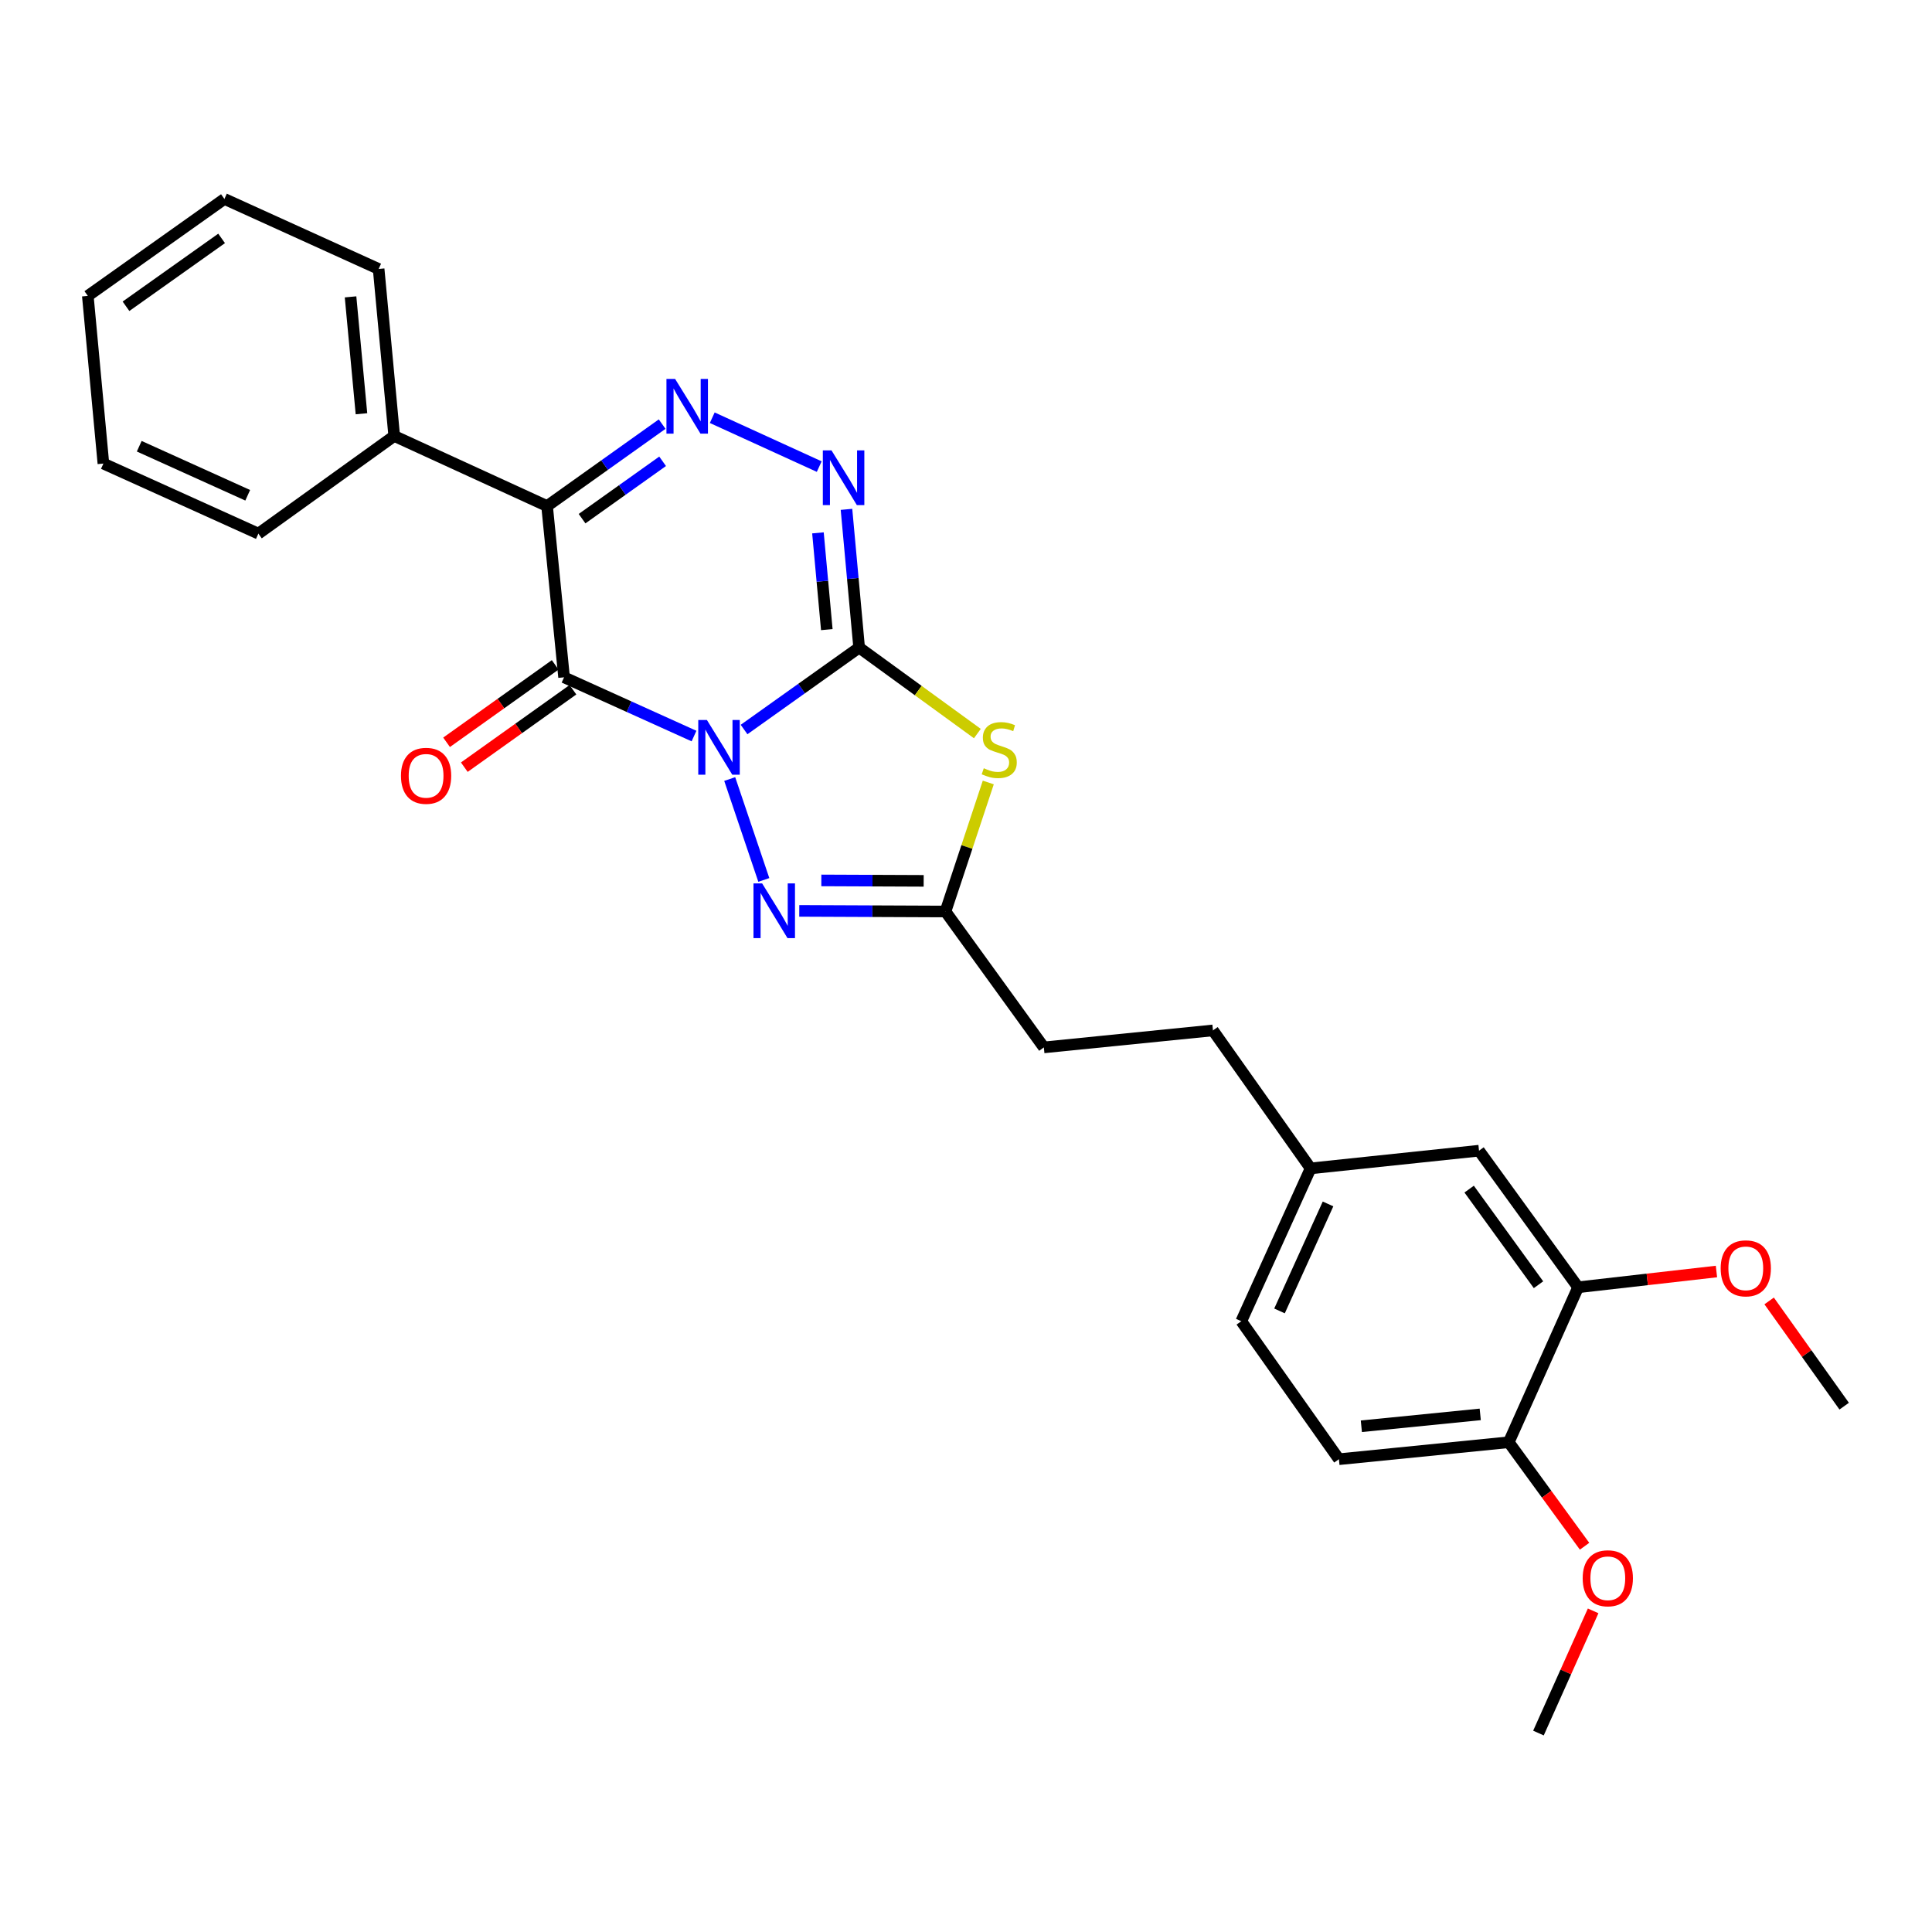 <?xml version='1.0' encoding='iso-8859-1'?>
<svg version='1.1' baseProfile='full'
              xmlns='http://www.w3.org/2000/svg'
                      xmlns:rdkit='http://www.rdkit.org/xml'
                      xmlns:xlink='http://www.w3.org/1999/xlink'
                  xml:space='preserve'
width='1000px' height='1000px' viewBox='0 0 1000 1000'>
<!-- END OF HEADER -->
<rect style='opacity:1.0;fill:#FFFFFF;stroke:none' width='1000' height='1000' x='0' y='0'> </rect>
<path class='bond-0' d='M 385.126,377.6 L 414.906,356.392' style='fill:none;fill-rule:evenodd;stroke:#0000FF;stroke-width:6px;stroke-linecap:butt;stroke-linejoin:miter;stroke-opacity:1' />
<path class='bond-0' d='M 414.906,356.392 L 444.687,335.184' style='fill:none;fill-rule:evenodd;stroke:#000000;stroke-width:6px;stroke-linecap:butt;stroke-linejoin:miter;stroke-opacity:1' />
<path class='bond-1' d='M 359.219,380.982 L 325.591,365.776' style='fill:none;fill-rule:evenodd;stroke:#0000FF;stroke-width:6px;stroke-linecap:butt;stroke-linejoin:miter;stroke-opacity:1' />
<path class='bond-1' d='M 325.591,365.776 L 291.962,350.57' style='fill:none;fill-rule:evenodd;stroke:#000000;stroke-width:6px;stroke-linecap:butt;stroke-linejoin:miter;stroke-opacity:1' />
<path class='bond-5' d='M 377.699,403.226 L 395.35,455.457' style='fill:none;fill-rule:evenodd;stroke:#0000FF;stroke-width:6px;stroke-linecap:butt;stroke-linejoin:miter;stroke-opacity:1' />
<path class='bond-3' d='M 444.687,335.184 L 475.285,357.437' style='fill:none;fill-rule:evenodd;stroke:#000000;stroke-width:6px;stroke-linecap:butt;stroke-linejoin:miter;stroke-opacity:1' />
<path class='bond-3' d='M 475.285,357.437 L 505.883,379.69' style='fill:none;fill-rule:evenodd;stroke:#CCCC00;stroke-width:6px;stroke-linecap:butt;stroke-linejoin:miter;stroke-opacity:1' />
<path class='bond-6' d='M 444.687,335.184 L 441.411,299.412' style='fill:none;fill-rule:evenodd;stroke:#000000;stroke-width:6px;stroke-linecap:butt;stroke-linejoin:miter;stroke-opacity:1' />
<path class='bond-6' d='M 441.411,299.412 L 438.136,263.639' style='fill:none;fill-rule:evenodd;stroke:#0000FF;stroke-width:6px;stroke-linecap:butt;stroke-linejoin:miter;stroke-opacity:1' />
<path class='bond-6' d='M 427.954,325.895 L 425.661,300.854' style='fill:none;fill-rule:evenodd;stroke:#000000;stroke-width:6px;stroke-linecap:butt;stroke-linejoin:miter;stroke-opacity:1' />
<path class='bond-6' d='M 425.661,300.854 L 423.368,275.813' style='fill:none;fill-rule:evenodd;stroke:#0000FF;stroke-width:6px;stroke-linecap:butt;stroke-linejoin:miter;stroke-opacity:1' />
<path class='bond-2' d='M 291.962,350.57 L 283.166,261.937' style='fill:none;fill-rule:evenodd;stroke:#000000;stroke-width:6px;stroke-linecap:butt;stroke-linejoin:miter;stroke-opacity:1' />
<path class='bond-8' d='M 287.371,344.131 L 259.258,364.171' style='fill:none;fill-rule:evenodd;stroke:#000000;stroke-width:6px;stroke-linecap:butt;stroke-linejoin:miter;stroke-opacity:1' />
<path class='bond-8' d='M 259.258,364.171 L 231.144,384.212' style='fill:none;fill-rule:evenodd;stroke:#FF0000;stroke-width:6px;stroke-linecap:butt;stroke-linejoin:miter;stroke-opacity:1' />
<path class='bond-8' d='M 296.552,357.01 L 268.439,377.05' style='fill:none;fill-rule:evenodd;stroke:#000000;stroke-width:6px;stroke-linecap:butt;stroke-linejoin:miter;stroke-opacity:1' />
<path class='bond-8' d='M 268.439,377.05 L 240.325,397.091' style='fill:none;fill-rule:evenodd;stroke:#FF0000;stroke-width:6px;stroke-linecap:butt;stroke-linejoin:miter;stroke-opacity:1' />
<path class='bond-4' d='M 283.166,261.937 L 312.947,240.729' style='fill:none;fill-rule:evenodd;stroke:#000000;stroke-width:6px;stroke-linecap:butt;stroke-linejoin:miter;stroke-opacity:1' />
<path class='bond-4' d='M 312.947,240.729 L 342.727,219.521' style='fill:none;fill-rule:evenodd;stroke:#0000FF;stroke-width:6px;stroke-linecap:butt;stroke-linejoin:miter;stroke-opacity:1' />
<path class='bond-4' d='M 301.275,268.458 L 322.121,253.613' style='fill:none;fill-rule:evenodd;stroke:#000000;stroke-width:6px;stroke-linecap:butt;stroke-linejoin:miter;stroke-opacity:1' />
<path class='bond-4' d='M 322.121,253.613 L 342.968,238.767' style='fill:none;fill-rule:evenodd;stroke:#0000FF;stroke-width:6px;stroke-linecap:butt;stroke-linejoin:miter;stroke-opacity:1' />
<path class='bond-10' d='M 283.166,261.937 L 204.049,225.656' style='fill:none;fill-rule:evenodd;stroke:#000000;stroke-width:6px;stroke-linecap:butt;stroke-linejoin:miter;stroke-opacity:1' />
<path class='bond-27' d='M 511.535,405.012 L 500.456,438.403' style='fill:none;fill-rule:evenodd;stroke:#CCCC00;stroke-width:6px;stroke-linecap:butt;stroke-linejoin:miter;stroke-opacity:1' />
<path class='bond-27' d='M 500.456,438.403 L 489.377,471.794' style='fill:none;fill-rule:evenodd;stroke:#000000;stroke-width:6px;stroke-linecap:butt;stroke-linejoin:miter;stroke-opacity:1' />
<path class='bond-28' d='M 368.658,216.211 L 424.029,241.511' style='fill:none;fill-rule:evenodd;stroke:#0000FF;stroke-width:6px;stroke-linecap:butt;stroke-linejoin:miter;stroke-opacity:1' />
<path class='bond-7' d='M 413.699,471.471 L 451.538,471.633' style='fill:none;fill-rule:evenodd;stroke:#0000FF;stroke-width:6px;stroke-linecap:butt;stroke-linejoin:miter;stroke-opacity:1' />
<path class='bond-7' d='M 451.538,471.633 L 489.377,471.794' style='fill:none;fill-rule:evenodd;stroke:#000000;stroke-width:6px;stroke-linecap:butt;stroke-linejoin:miter;stroke-opacity:1' />
<path class='bond-7' d='M 425.118,455.704 L 451.605,455.817' style='fill:none;fill-rule:evenodd;stroke:#0000FF;stroke-width:6px;stroke-linecap:butt;stroke-linejoin:miter;stroke-opacity:1' />
<path class='bond-7' d='M 451.605,455.817 L 478.092,455.929' style='fill:none;fill-rule:evenodd;stroke:#000000;stroke-width:6px;stroke-linecap:butt;stroke-linejoin:miter;stroke-opacity:1' />
<path class='bond-14' d='M 489.377,471.794 L 540.297,542.133' style='fill:none;fill-rule:evenodd;stroke:#000000;stroke-width:6px;stroke-linecap:butt;stroke-linejoin:miter;stroke-opacity:1' />
<path class='bond-9' d='M 816.82,666.292 L 765.54,595.592' style='fill:none;fill-rule:evenodd;stroke:#000000;stroke-width:6px;stroke-linecap:butt;stroke-linejoin:miter;stroke-opacity:1' />
<path class='bond-9' d='M 796.325,664.973 L 760.429,615.484' style='fill:none;fill-rule:evenodd;stroke:#000000;stroke-width:6px;stroke-linecap:butt;stroke-linejoin:miter;stroke-opacity:1' />
<path class='bond-17' d='M 816.82,666.292 L 852.626,662.214' style='fill:none;fill-rule:evenodd;stroke:#000000;stroke-width:6px;stroke-linecap:butt;stroke-linejoin:miter;stroke-opacity:1' />
<path class='bond-17' d='M 852.626,662.214 L 888.433,658.136' style='fill:none;fill-rule:evenodd;stroke:#FF0000;stroke-width:6px;stroke-linecap:butt;stroke-linejoin:miter;stroke-opacity:1' />
<path class='bond-30' d='M 816.82,666.292 L 780.925,746.507' style='fill:none;fill-rule:evenodd;stroke:#000000;stroke-width:6px;stroke-linecap:butt;stroke-linejoin:miter;stroke-opacity:1' />
<path class='bond-20' d='M 204.049,225.656 L 195.983,139.219' style='fill:none;fill-rule:evenodd;stroke:#000000;stroke-width:6px;stroke-linecap:butt;stroke-linejoin:miter;stroke-opacity:1' />
<path class='bond-20' d='M 187.091,214.16 L 181.445,153.654' style='fill:none;fill-rule:evenodd;stroke:#000000;stroke-width:6px;stroke-linecap:butt;stroke-linejoin:miter;stroke-opacity:1' />
<path class='bond-21' d='M 204.049,225.656 L 133.736,276.207' style='fill:none;fill-rule:evenodd;stroke:#000000;stroke-width:6px;stroke-linecap:butt;stroke-linejoin:miter;stroke-opacity:1' />
<path class='bond-11' d='M 780.925,746.507 L 693.021,755.285' style='fill:none;fill-rule:evenodd;stroke:#000000;stroke-width:6px;stroke-linecap:butt;stroke-linejoin:miter;stroke-opacity:1' />
<path class='bond-11' d='M 766.168,732.086 L 704.635,738.23' style='fill:none;fill-rule:evenodd;stroke:#000000;stroke-width:6px;stroke-linecap:butt;stroke-linejoin:miter;stroke-opacity:1' />
<path class='bond-19' d='M 780.925,746.507 L 800.548,773.42' style='fill:none;fill-rule:evenodd;stroke:#000000;stroke-width:6px;stroke-linecap:butt;stroke-linejoin:miter;stroke-opacity:1' />
<path class='bond-19' d='M 800.548,773.42 L 820.17,800.333' style='fill:none;fill-rule:evenodd;stroke:#FF0000;stroke-width:6px;stroke-linecap:butt;stroke-linejoin:miter;stroke-opacity:1' />
<path class='bond-12' d='M 765.54,595.592 L 678.365,604.757' style='fill:none;fill-rule:evenodd;stroke:#000000;stroke-width:6px;stroke-linecap:butt;stroke-linejoin:miter;stroke-opacity:1' />
<path class='bond-13' d='M 693.021,755.285 L 642.488,683.866' style='fill:none;fill-rule:evenodd;stroke:#000000;stroke-width:6px;stroke-linecap:butt;stroke-linejoin:miter;stroke-opacity:1' />
<path class='bond-18' d='M 540.297,542.133 L 627.823,533.337' style='fill:none;fill-rule:evenodd;stroke:#000000;stroke-width:6px;stroke-linecap:butt;stroke-linejoin:miter;stroke-opacity:1' />
<path class='bond-15' d='M 678.365,604.757 L 627.823,533.337' style='fill:none;fill-rule:evenodd;stroke:#000000;stroke-width:6px;stroke-linecap:butt;stroke-linejoin:miter;stroke-opacity:1' />
<path class='bond-16' d='M 678.365,604.757 L 642.488,683.866' style='fill:none;fill-rule:evenodd;stroke:#000000;stroke-width:6px;stroke-linecap:butt;stroke-linejoin:miter;stroke-opacity:1' />
<path class='bond-16' d='M 687.388,623.156 L 662.274,678.532' style='fill:none;fill-rule:evenodd;stroke:#000000;stroke-width:6px;stroke-linecap:butt;stroke-linejoin:miter;stroke-opacity:1' />
<path class='bond-22' d='M 915.706,673.359 L 935.126,700.593' style='fill:none;fill-rule:evenodd;stroke:#FF0000;stroke-width:6px;stroke-linecap:butt;stroke-linejoin:miter;stroke-opacity:1' />
<path class='bond-22' d='M 935.126,700.593 L 954.545,727.826' style='fill:none;fill-rule:evenodd;stroke:#000000;stroke-width:6px;stroke-linecap:butt;stroke-linejoin:miter;stroke-opacity:1' />
<path class='bond-23' d='M 824.608,833.785 L 810.455,865.406' style='fill:none;fill-rule:evenodd;stroke:#FF0000;stroke-width:6px;stroke-linecap:butt;stroke-linejoin:miter;stroke-opacity:1' />
<path class='bond-23' d='M 810.455,865.406 L 796.302,897.027' style='fill:none;fill-rule:evenodd;stroke:#000000;stroke-width:6px;stroke-linecap:butt;stroke-linejoin:miter;stroke-opacity:1' />
<path class='bond-25' d='M 195.983,139.219 L 116.154,102.973' style='fill:none;fill-rule:evenodd;stroke:#000000;stroke-width:6px;stroke-linecap:butt;stroke-linejoin:miter;stroke-opacity:1' />
<path class='bond-24' d='M 133.736,276.207 L 53.521,239.943' style='fill:none;fill-rule:evenodd;stroke:#000000;stroke-width:6px;stroke-linecap:butt;stroke-linejoin:miter;stroke-opacity:1' />
<path class='bond-24' d='M 128.219,256.355 L 72.069,230.971' style='fill:none;fill-rule:evenodd;stroke:#000000;stroke-width:6px;stroke-linecap:butt;stroke-linejoin:miter;stroke-opacity:1' />
<path class='bond-26' d='M 53.521,239.943 L 45.455,153.155' style='fill:none;fill-rule:evenodd;stroke:#000000;stroke-width:6px;stroke-linecap:butt;stroke-linejoin:miter;stroke-opacity:1' />
<path class='bond-29' d='M 116.154,102.973 L 45.455,153.155' style='fill:none;fill-rule:evenodd;stroke:#000000;stroke-width:6px;stroke-linecap:butt;stroke-linejoin:miter;stroke-opacity:1' />
<path class='bond-29' d='M 114.704,123.398 L 65.214,158.526' style='fill:none;fill-rule:evenodd;stroke:#000000;stroke-width:6px;stroke-linecap:butt;stroke-linejoin:miter;stroke-opacity:1' />
<path  class='atom-0' d='M 365.9 372.674
L 375.18 387.674
Q 376.1 389.154, 377.58 391.834
Q 379.06 394.514, 379.14 394.674
L 379.14 372.674
L 382.9 372.674
L 382.9 400.994
L 379.02 400.994
L 369.06 384.594
Q 367.9 382.674, 366.66 380.474
Q 365.46 378.274, 365.1 377.594
L 365.1 400.994
L 361.42 400.994
L 361.42 372.674
L 365.9 372.674
' fill='#0000FF'/>
<path  class='atom-4' d='M 509.205 397.643
Q 509.525 397.763, 510.845 398.323
Q 512.165 398.883, 513.605 399.243
Q 515.085 399.563, 516.525 399.563
Q 519.205 399.563, 520.765 398.283
Q 522.325 396.963, 522.325 394.683
Q 522.325 393.123, 521.525 392.163
Q 520.765 391.203, 519.565 390.683
Q 518.365 390.163, 516.365 389.563
Q 513.845 388.803, 512.325 388.083
Q 510.845 387.363, 509.765 385.843
Q 508.725 384.323, 508.725 381.763
Q 508.725 378.203, 511.125 376.003
Q 513.565 373.803, 518.365 373.803
Q 521.645 373.803, 525.365 375.363
L 524.445 378.443
Q 521.045 377.043, 518.485 377.043
Q 515.725 377.043, 514.205 378.203
Q 512.685 379.323, 512.725 381.283
Q 512.725 382.803, 513.485 383.723
Q 514.285 384.643, 515.405 385.163
Q 516.565 385.683, 518.485 386.283
Q 521.045 387.083, 522.565 387.883
Q 524.085 388.683, 525.165 390.323
Q 526.285 391.923, 526.285 394.683
Q 526.285 398.603, 523.645 400.723
Q 521.045 402.803, 516.685 402.803
Q 514.165 402.803, 512.245 402.243
Q 510.365 401.723, 508.125 400.803
L 509.205 397.643
' fill='#CCCC00'/>
<path  class='atom-5' d='M 349.433 196.128
L 358.713 211.128
Q 359.633 212.608, 361.113 215.288
Q 362.593 217.968, 362.673 218.128
L 362.673 196.128
L 366.433 196.128
L 366.433 224.448
L 362.553 224.448
L 352.593 208.048
Q 351.433 206.128, 350.193 203.928
Q 348.993 201.728, 348.633 201.048
L 348.633 224.448
L 344.953 224.448
L 344.953 196.128
L 349.433 196.128
' fill='#0000FF'/>
<path  class='atom-6' d='M 394.483 457.256
L 403.763 472.256
Q 404.683 473.736, 406.163 476.416
Q 407.643 479.096, 407.723 479.256
L 407.723 457.256
L 411.483 457.256
L 411.483 485.576
L 407.603 485.576
L 397.643 469.176
Q 396.483 467.256, 395.243 465.056
Q 394.043 462.856, 393.683 462.176
L 393.683 485.576
L 390.003 485.576
L 390.003 457.256
L 394.483 457.256
' fill='#0000FF'/>
<path  class='atom-7' d='M 430.378 233.112
L 439.658 248.112
Q 440.578 249.592, 442.058 252.272
Q 443.538 254.952, 443.618 255.112
L 443.618 233.112
L 447.378 233.112
L 447.378 261.432
L 443.498 261.432
L 433.538 245.032
Q 432.378 243.112, 431.138 240.912
Q 429.938 238.712, 429.578 238.032
L 429.578 261.432
L 425.898 261.432
L 425.898 233.112
L 430.378 233.112
' fill='#0000FF'/>
<path  class='atom-9' d='M 207.542 401.561
Q 207.542 394.761, 210.902 390.961
Q 214.262 387.161, 220.542 387.161
Q 226.822 387.161, 230.182 390.961
Q 233.542 394.761, 233.542 401.561
Q 233.542 408.441, 230.142 412.361
Q 226.742 416.241, 220.542 416.241
Q 214.302 416.241, 210.902 412.361
Q 207.542 408.481, 207.542 401.561
M 220.542 413.041
Q 224.862 413.041, 227.182 410.161
Q 229.542 407.241, 229.542 401.561
Q 229.542 396.001, 227.182 393.201
Q 224.862 390.361, 220.542 390.361
Q 216.222 390.361, 213.862 393.161
Q 211.542 395.961, 211.542 401.561
Q 211.542 407.281, 213.862 410.161
Q 216.222 413.041, 220.542 413.041
' fill='#FF0000'/>
<path  class='atom-18' d='M 890.617 656.487
Q 890.617 649.687, 893.977 645.887
Q 897.337 642.087, 903.617 642.087
Q 909.897 642.087, 913.257 645.887
Q 916.617 649.687, 916.617 656.487
Q 916.617 663.367, 913.217 667.287
Q 909.817 671.167, 903.617 671.167
Q 897.377 671.167, 893.977 667.287
Q 890.617 663.407, 890.617 656.487
M 903.617 667.967
Q 907.937 667.967, 910.257 665.087
Q 912.617 662.167, 912.617 656.487
Q 912.617 650.927, 910.257 648.127
Q 907.937 645.287, 903.617 645.287
Q 899.297 645.287, 896.937 648.087
Q 894.617 650.887, 894.617 656.487
Q 894.617 662.207, 896.937 665.087
Q 899.297 667.967, 903.617 667.967
' fill='#FF0000'/>
<path  class='atom-20' d='M 819.197 816.909
Q 819.197 810.109, 822.557 806.309
Q 825.917 802.509, 832.197 802.509
Q 838.477 802.509, 841.837 806.309
Q 845.197 810.109, 845.197 816.909
Q 845.197 823.789, 841.797 827.709
Q 838.397 831.589, 832.197 831.589
Q 825.957 831.589, 822.557 827.709
Q 819.197 823.829, 819.197 816.909
M 832.197 828.389
Q 836.517 828.389, 838.837 825.509
Q 841.197 822.589, 841.197 816.909
Q 841.197 811.349, 838.837 808.549
Q 836.517 805.709, 832.197 805.709
Q 827.877 805.709, 825.517 808.509
Q 823.197 811.309, 823.197 816.909
Q 823.197 822.629, 825.517 825.509
Q 827.877 828.389, 832.197 828.389
' fill='#FF0000'/>
</svg>
